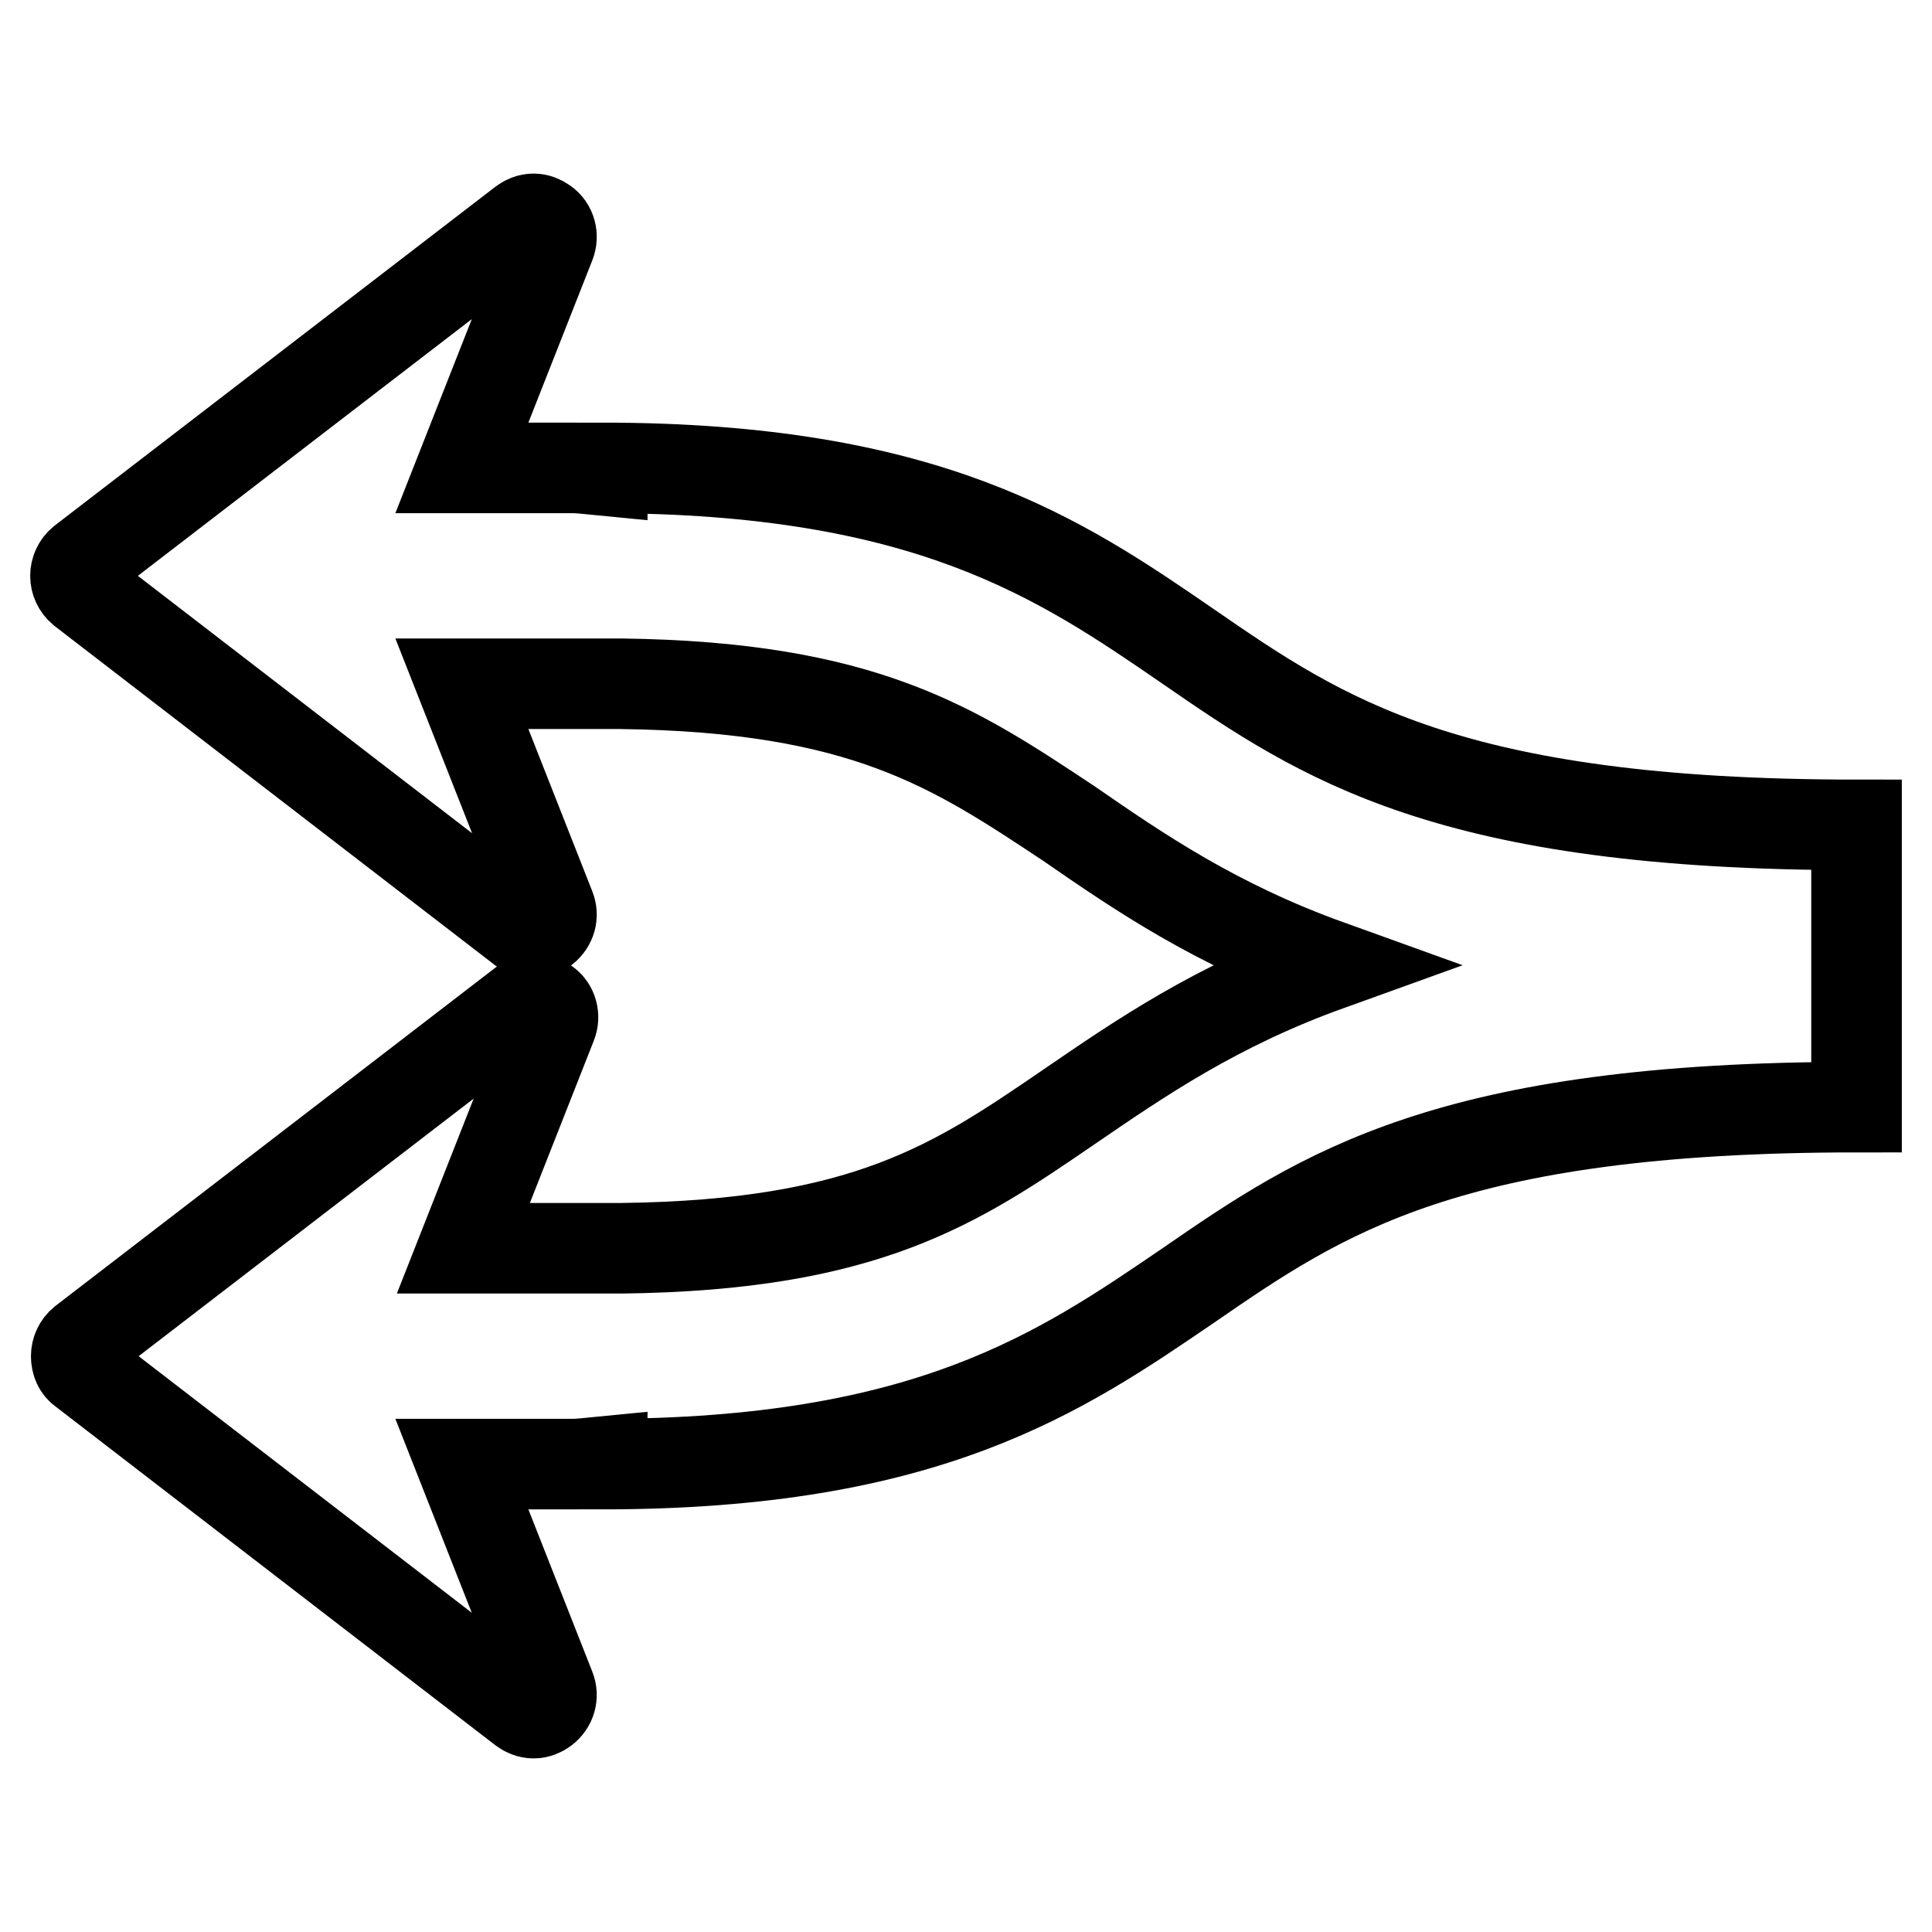 <?xml version="1.0" encoding="utf-8"?>
<!-- Svg Vector Icons : http://www.onlinewebfonts.com/icon -->
<!DOCTYPE svg PUBLIC "-//W3C//DTD SVG 1.1//EN" "http://www.w3.org/Graphics/SVG/1.1/DTD/svg11.dtd">
<svg version="1.1" xmlns="http://www.w3.org/2000/svg" xmlns:xlink="http://www.w3.org/1999/xlink" x="0px" y="0px" viewBox="0 0 256 256" enable-background="new 0 0 256 256" xml:space="preserve">
<g> <path stroke-width="12" fill-opacity="0" stroke="#000000"  d="M246,109.3v8.9v19.6v8.9c-54.1,0-70.8,11.4-88.5,23.6c-17,11.6-34.6,23.7-77.7,23.7v-0.3 c-2,0.2-3.5,0.3-3.5,0.3l-15.1,0l11.7,29.7c0.4,1,0.1,2.1-0.8,2.8c-0.4,0.3-0.9,0.5-1.4,0.5c-0.5,0-1-0.2-1.4-0.5l-58.3-44.9 c-0.6-0.4-0.9-1.1-0.9-1.9c0-0.7,0.3-1.4,0.9-1.9l58.4-44.9c0.9-0.7,2-0.7,2.9,0c0.9,0.6,1.2,1.8,0.8,2.8l-11.7,29.7h21 c32.4-0.4,44.3-8.5,59.2-18.7c9.5-6.5,19.5-13.4,34.5-18.8c-15-5.4-25.1-12.3-34.5-18.8C126.5,99.1,114.6,91,82.2,90.6h-21 l11.7,29.7c0.4,1,0.1,2.1-0.8,2.8c-0.9,0.6-2,0.6-2.9,0L10.9,78.2C10.3,77.7,10,77,10,76.3s0.3-1.4,0.9-1.9l58.4-44.9 c0.4-0.3,0.9-0.5,1.4-0.5c0.5,0,1,0.2,1.4,0.5c0.9,0.6,1.2,1.8,0.8,2.8L61.2,62l15.1,0c0,0,1.5,0.1,3.5,0.3v-0.3 c43.1,0,60.7,12,77.7,23.7C175.2,97.9,191.9,109.3,246,109.3z"/></g>
</svg>